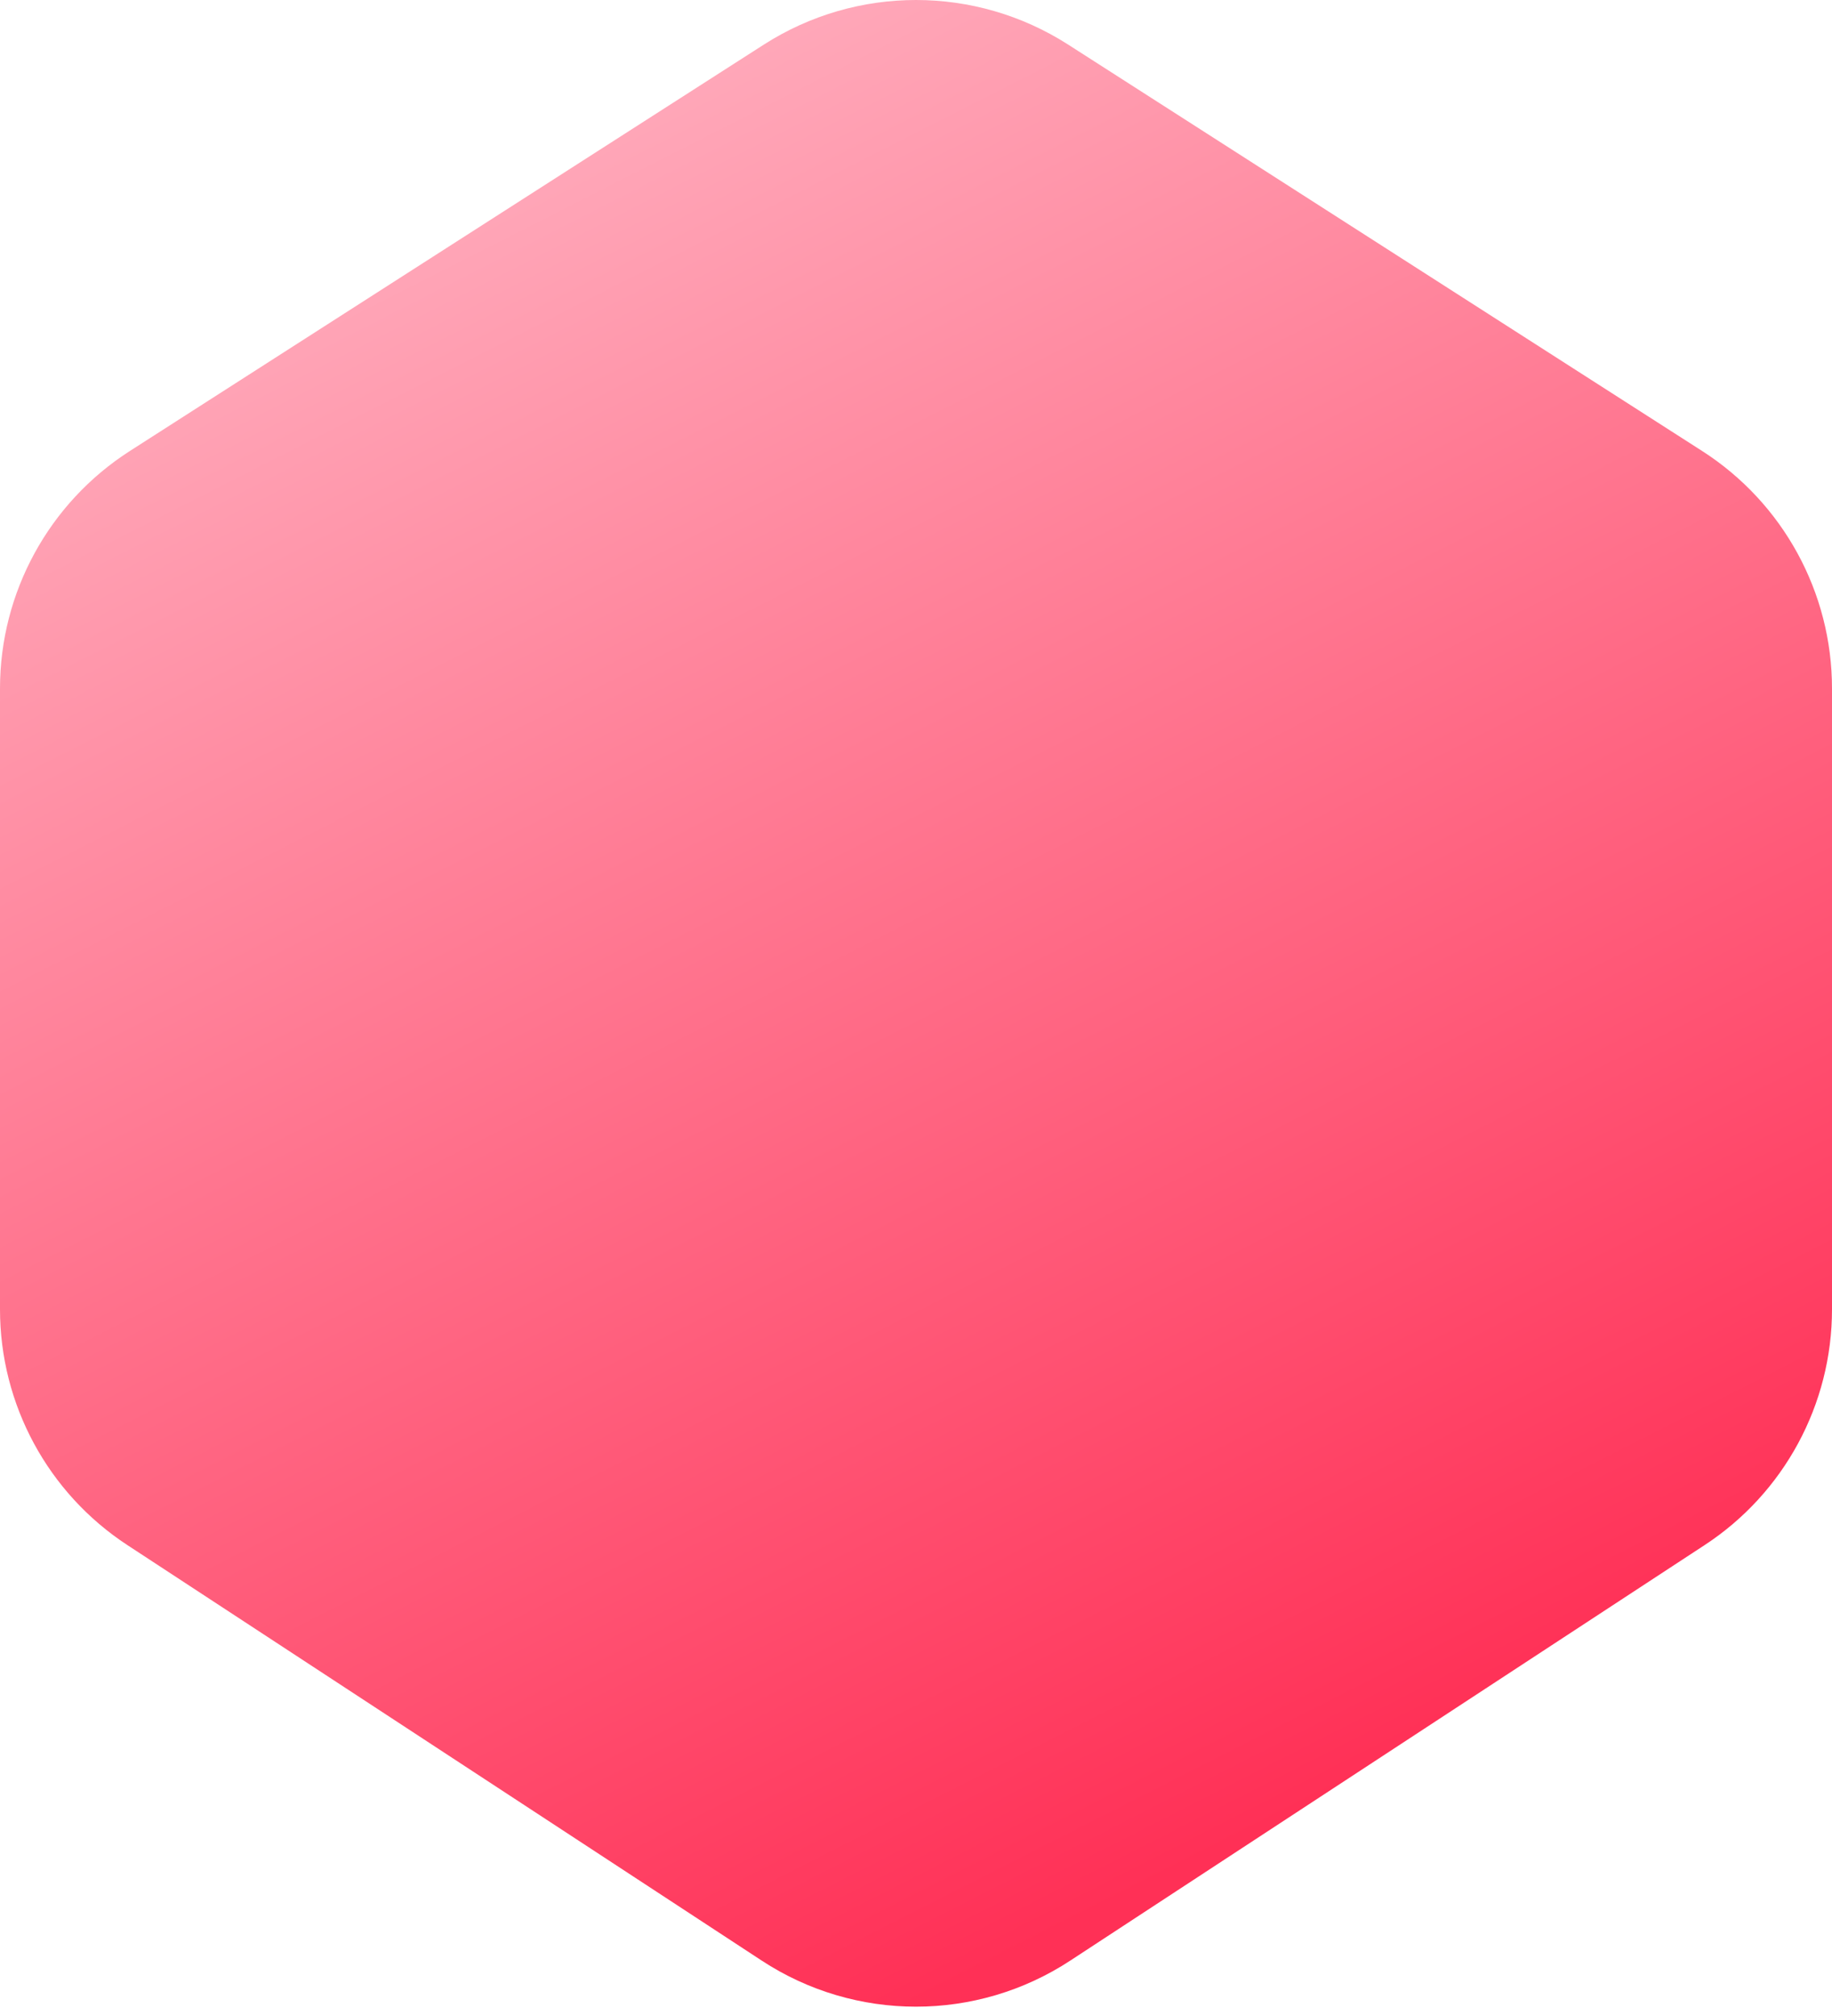 <?xml version="1.0" encoding="UTF-8"?>
<svg width="20px" height="22px" viewBox="0 0 20 22" version="1.1" xmlns="http://www.w3.org/2000/svg" xmlns:xlink="http://www.w3.org/1999/xlink">
    <title>未命名</title>
    <defs>
        <linearGradient x1="8.292%" y1="11.109%" x2="50%" y2="100%" id="linearGradient-1">
            <stop stop-color="#FFAFBF" offset="0%"></stop>
            <stop stop-color="#FF3056" offset="100%"></stop>
        </linearGradient>
    </defs>
    <g id="页面-1" stroke="none" stroke-width="1" fill="none" fill-rule="evenodd">
        <g id="法规标准详情备份" transform="translate(-288, -380)" fill="url(#linearGradient-1)">
            <g id="未命名" transform="translate(288, 380)">
                <path d="M1.417,4.922 L8.34,0.486 C9.352,-0.162 10.648,-0.162 11.66,0.486 L18.583,4.922 C19.466,5.488 20,6.465 20,7.513 L20,14.289 C20,15.326 19.477,16.294 18.608,16.862 L11.685,21.395 C10.662,22.066 9.338,22.066 8.315,21.395 L1.392,16.862 C0.523,16.294 0,15.326 0,14.289 L0,7.513 C0,6.465 0.534,5.488 1.417,4.922 L1.417,4.922 Z" id="路径"></path>
            </g>
        </g>
    </g>
</svg>